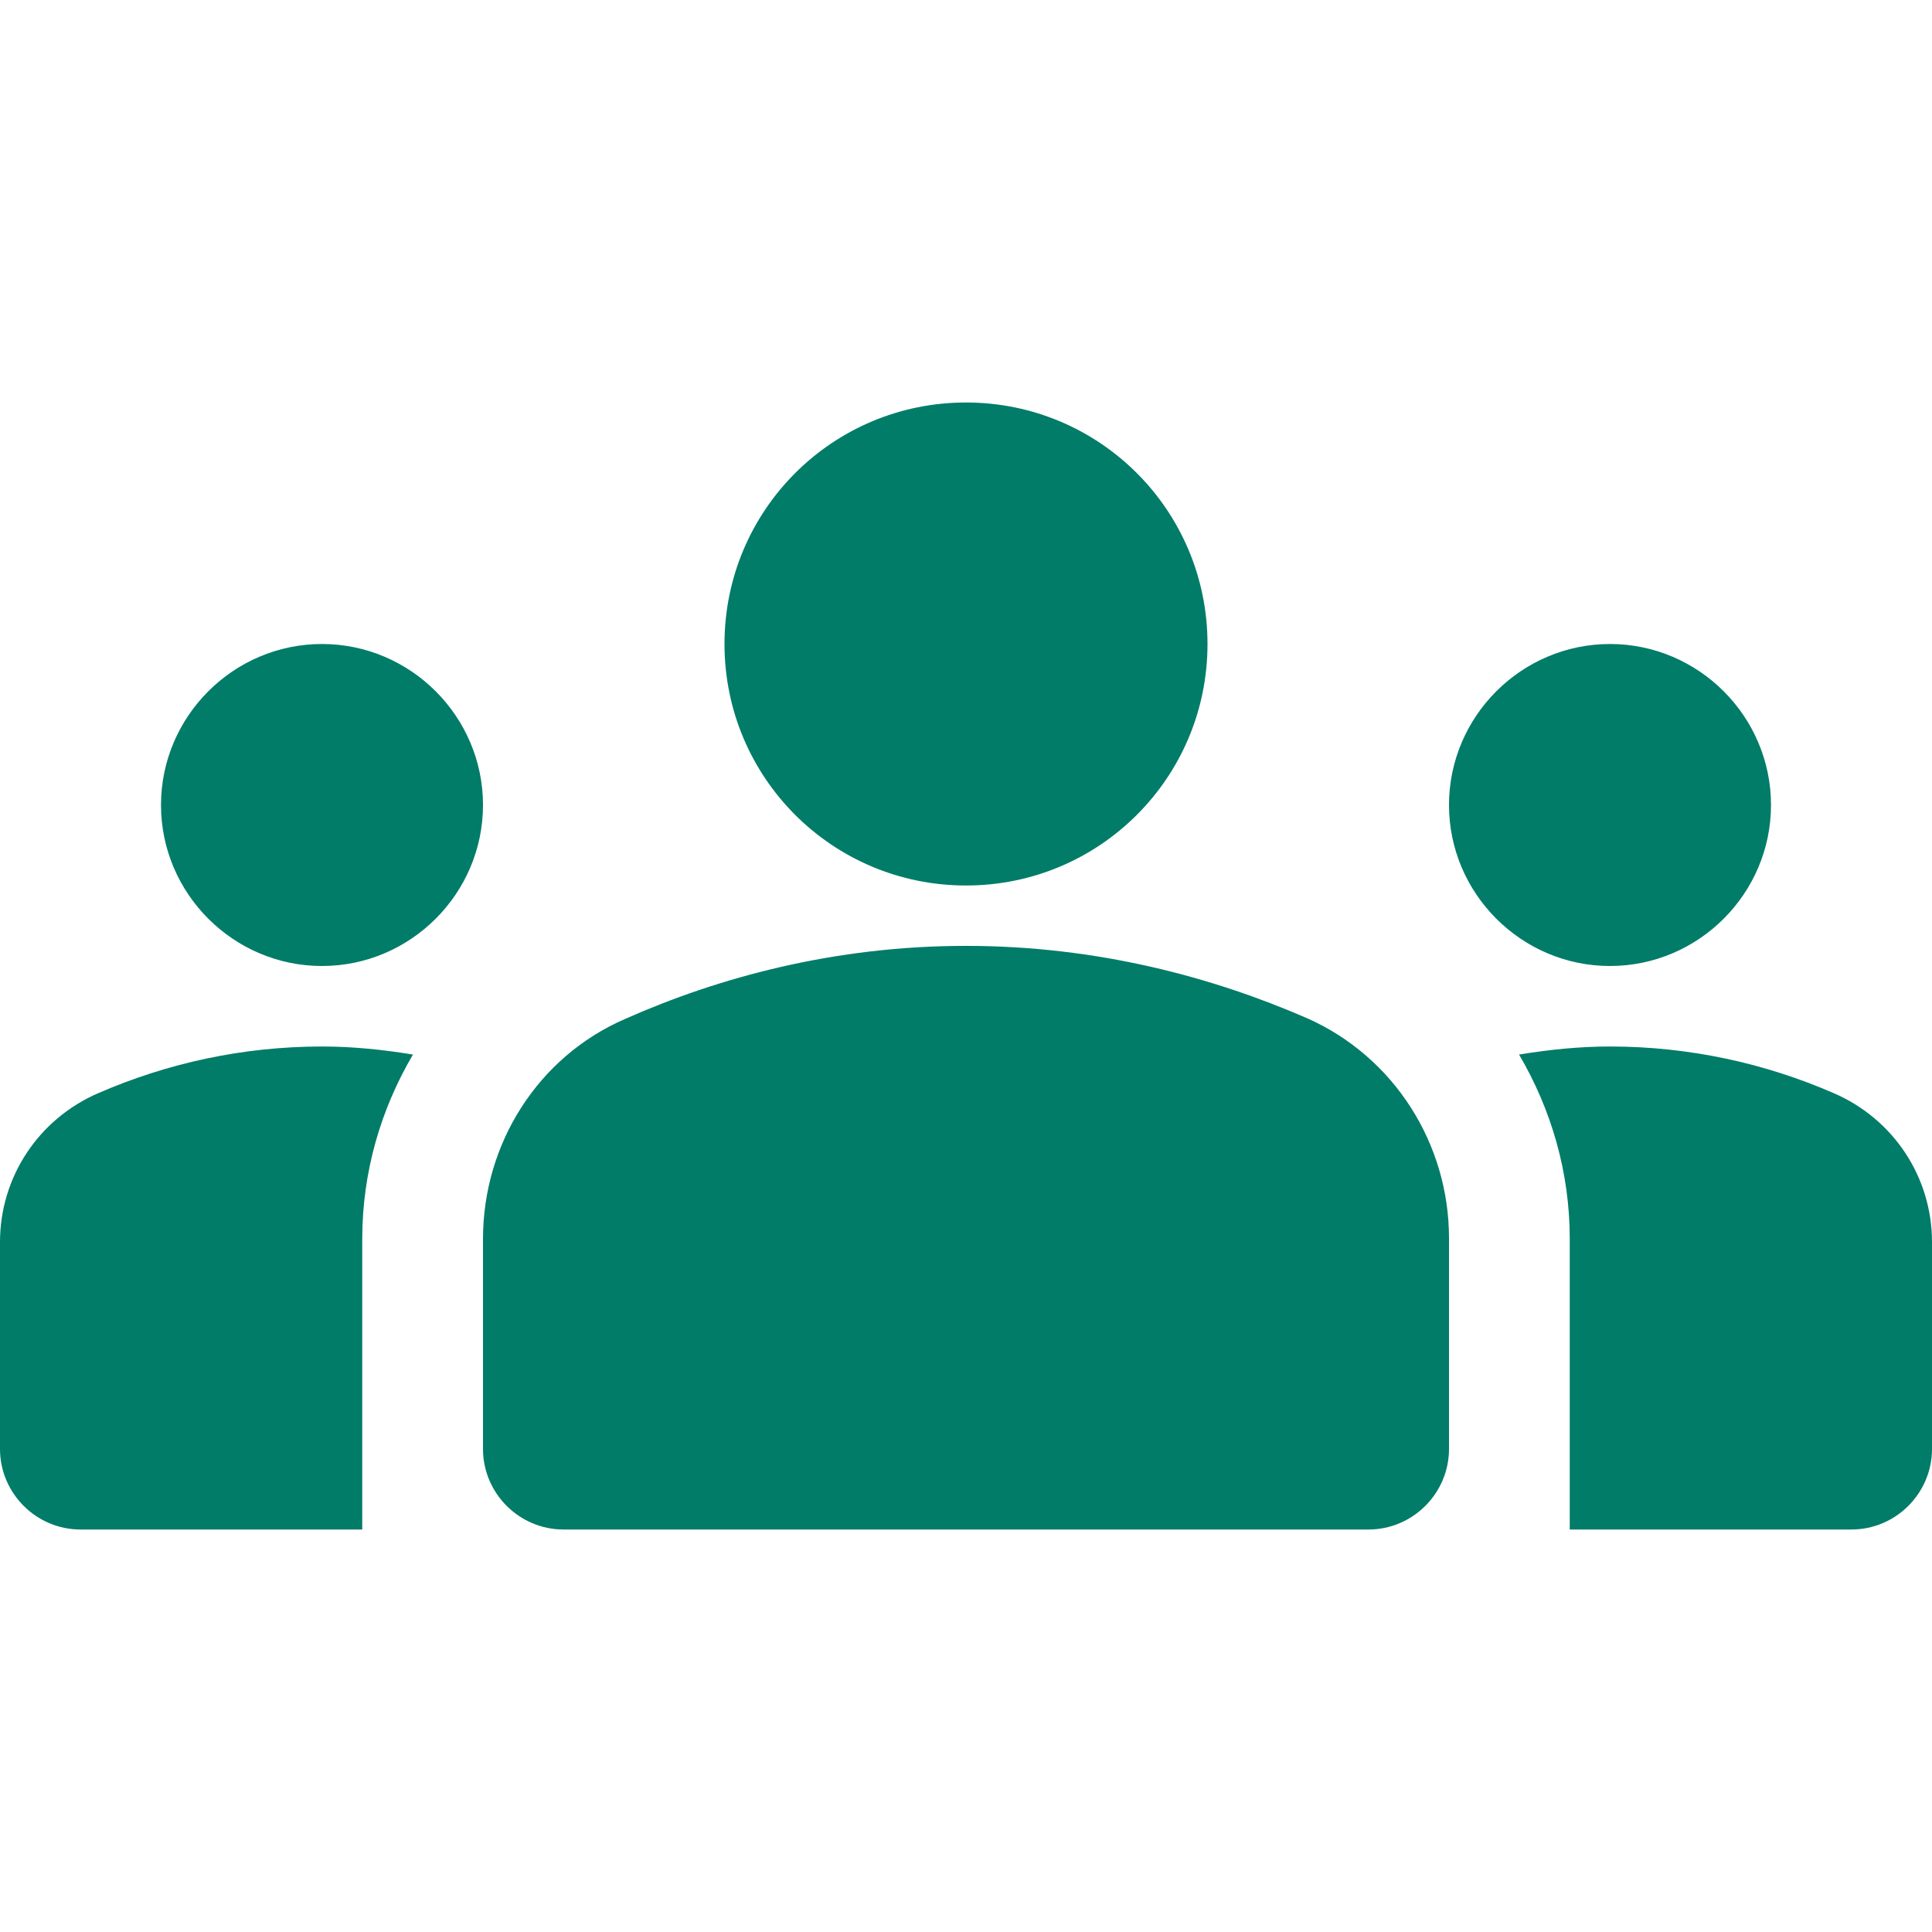 <svg width="24" height="24" viewBox="0 0 24 24" fill="none" xmlns="http://www.w3.org/2000/svg">
<path d="M12 11.75C13.63 11.75 15.07 12.14 16.24 12.65C17.32 13.13 18 14.21 18 15.38V18C18 18.55 17.55 19 17 19H7C6.45 19 6 18.55 6 18V15.39C6 14.21 6.68 13.13 7.76 12.66C8.93 12.14 10.37 11.75 12 11.75ZM4 12C5.1 12 6 11.1 6 10C6 8.9 5.1 8 4 8C2.9 8 2 8.9 2 10C2 11.1 2.9 12 4 12ZM5.13 13.1C4.76 13.04 4.39 13 4 13C3.01 13 2.07 13.21 1.22 13.58C0.48 13.9 0 14.62 0 15.43V18C0 18.55 0.45 19 1 19H4.5V15.39C4.5 14.56 4.73 13.78 5.13 13.1ZM20 12C21.1 12 22 11.1 22 10C22 8.9 21.1 8 20 8C18.9 8 18 8.9 18 10C18 11.1 18.9 12 20 12ZM24 15.43C24 14.62 23.52 13.9 22.78 13.58C21.93 13.21 20.99 13 20 13C19.61 13 19.24 13.04 18.87 13.1C19.27 13.78 19.5 14.56 19.5 15.39V19H23C23.55 19 24 18.55 24 18V15.43ZM12 5C13.66 5 15 6.34 15 8C15 9.66 13.66 11 12 11C10.34 11 9 9.66 9 8C9 6.34 10.34 5 12 5Z" fill="#007C68"/>
</svg>
